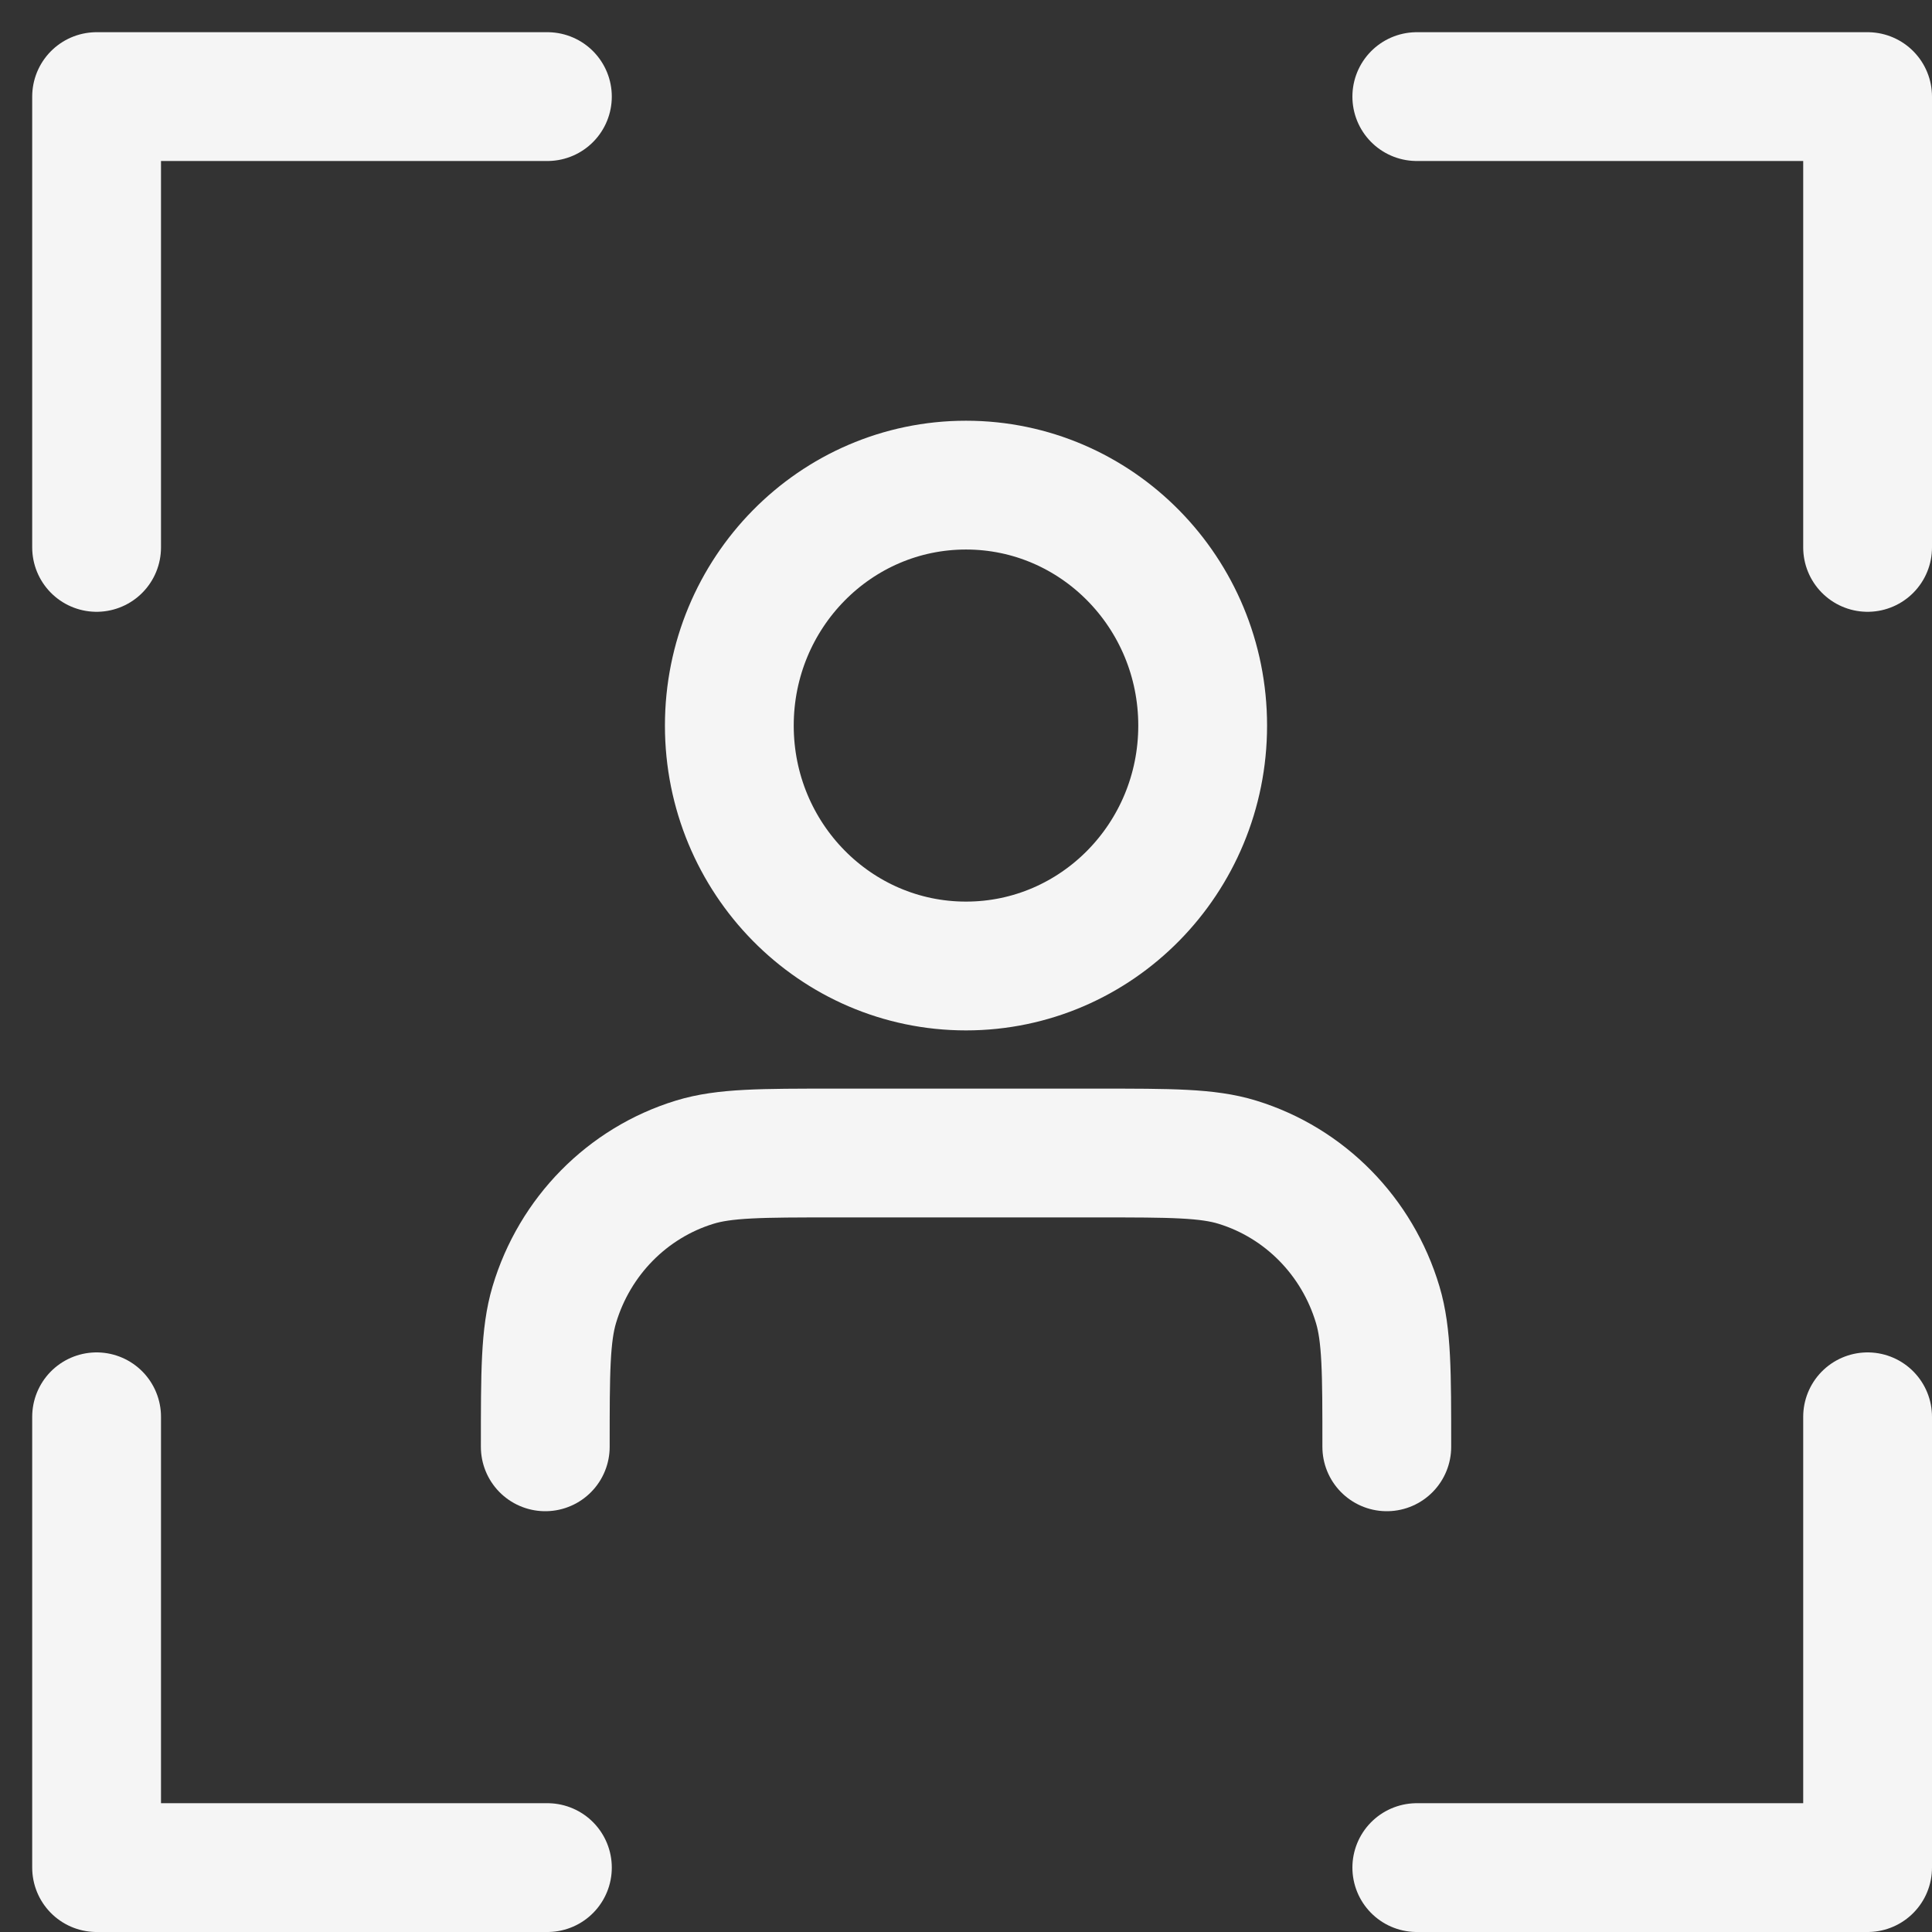 <svg width="30" height="30" viewBox="0 0 30 30" fill="none" xmlns="http://www.w3.org/2000/svg">
<rect x="0" y="0" width="30" height="30" fill="#333333" stroke="none"/>
<path d="M21.534 22.466C21.534 21.309 21.534 20.73 21.393 20.259C21.076 19.198 20.259 18.368 19.215 18.047C18.751 17.904 18.181 17.904 17.042 17.904H12.959C11.819 17.904 11.249 17.904 10.785 18.047C9.741 18.368 8.924 19.198 8.607 20.259C8.467 20.73 8.467 21.309 8.467 22.466M18.675 11.267C18.675 13.328 17.03 15 15 15C12.97 15 11.325 13.328 11.325 11.267C11.325 9.205 12.97 7.533 15 7.533C17.03 7.533 18.675 9.205 18.675 11.267Z" stroke="#F5F5F5" stroke-width="2" stroke-linecap="round" stroke-linejoin="round"/>
<path d="M1.5 8.5V1.5H8.5" stroke="#F5F5F5" stroke-width="2" stroke-linecap="round" stroke-linejoin="round"/>
<path d="M29 8.5V1.5H22" stroke="#F5F5F5" stroke-width="2" stroke-linecap="round" stroke-linejoin="round"/>
<path d="M29 22V29H22" stroke="#F5F5F5" stroke-width="2" stroke-linecap="round" stroke-linejoin="round"/>
<path d="M1.5 22V29H8.5" stroke="#F5F5F5" stroke-width="2" stroke-linecap="round" stroke-linejoin="round"/>
</svg>
